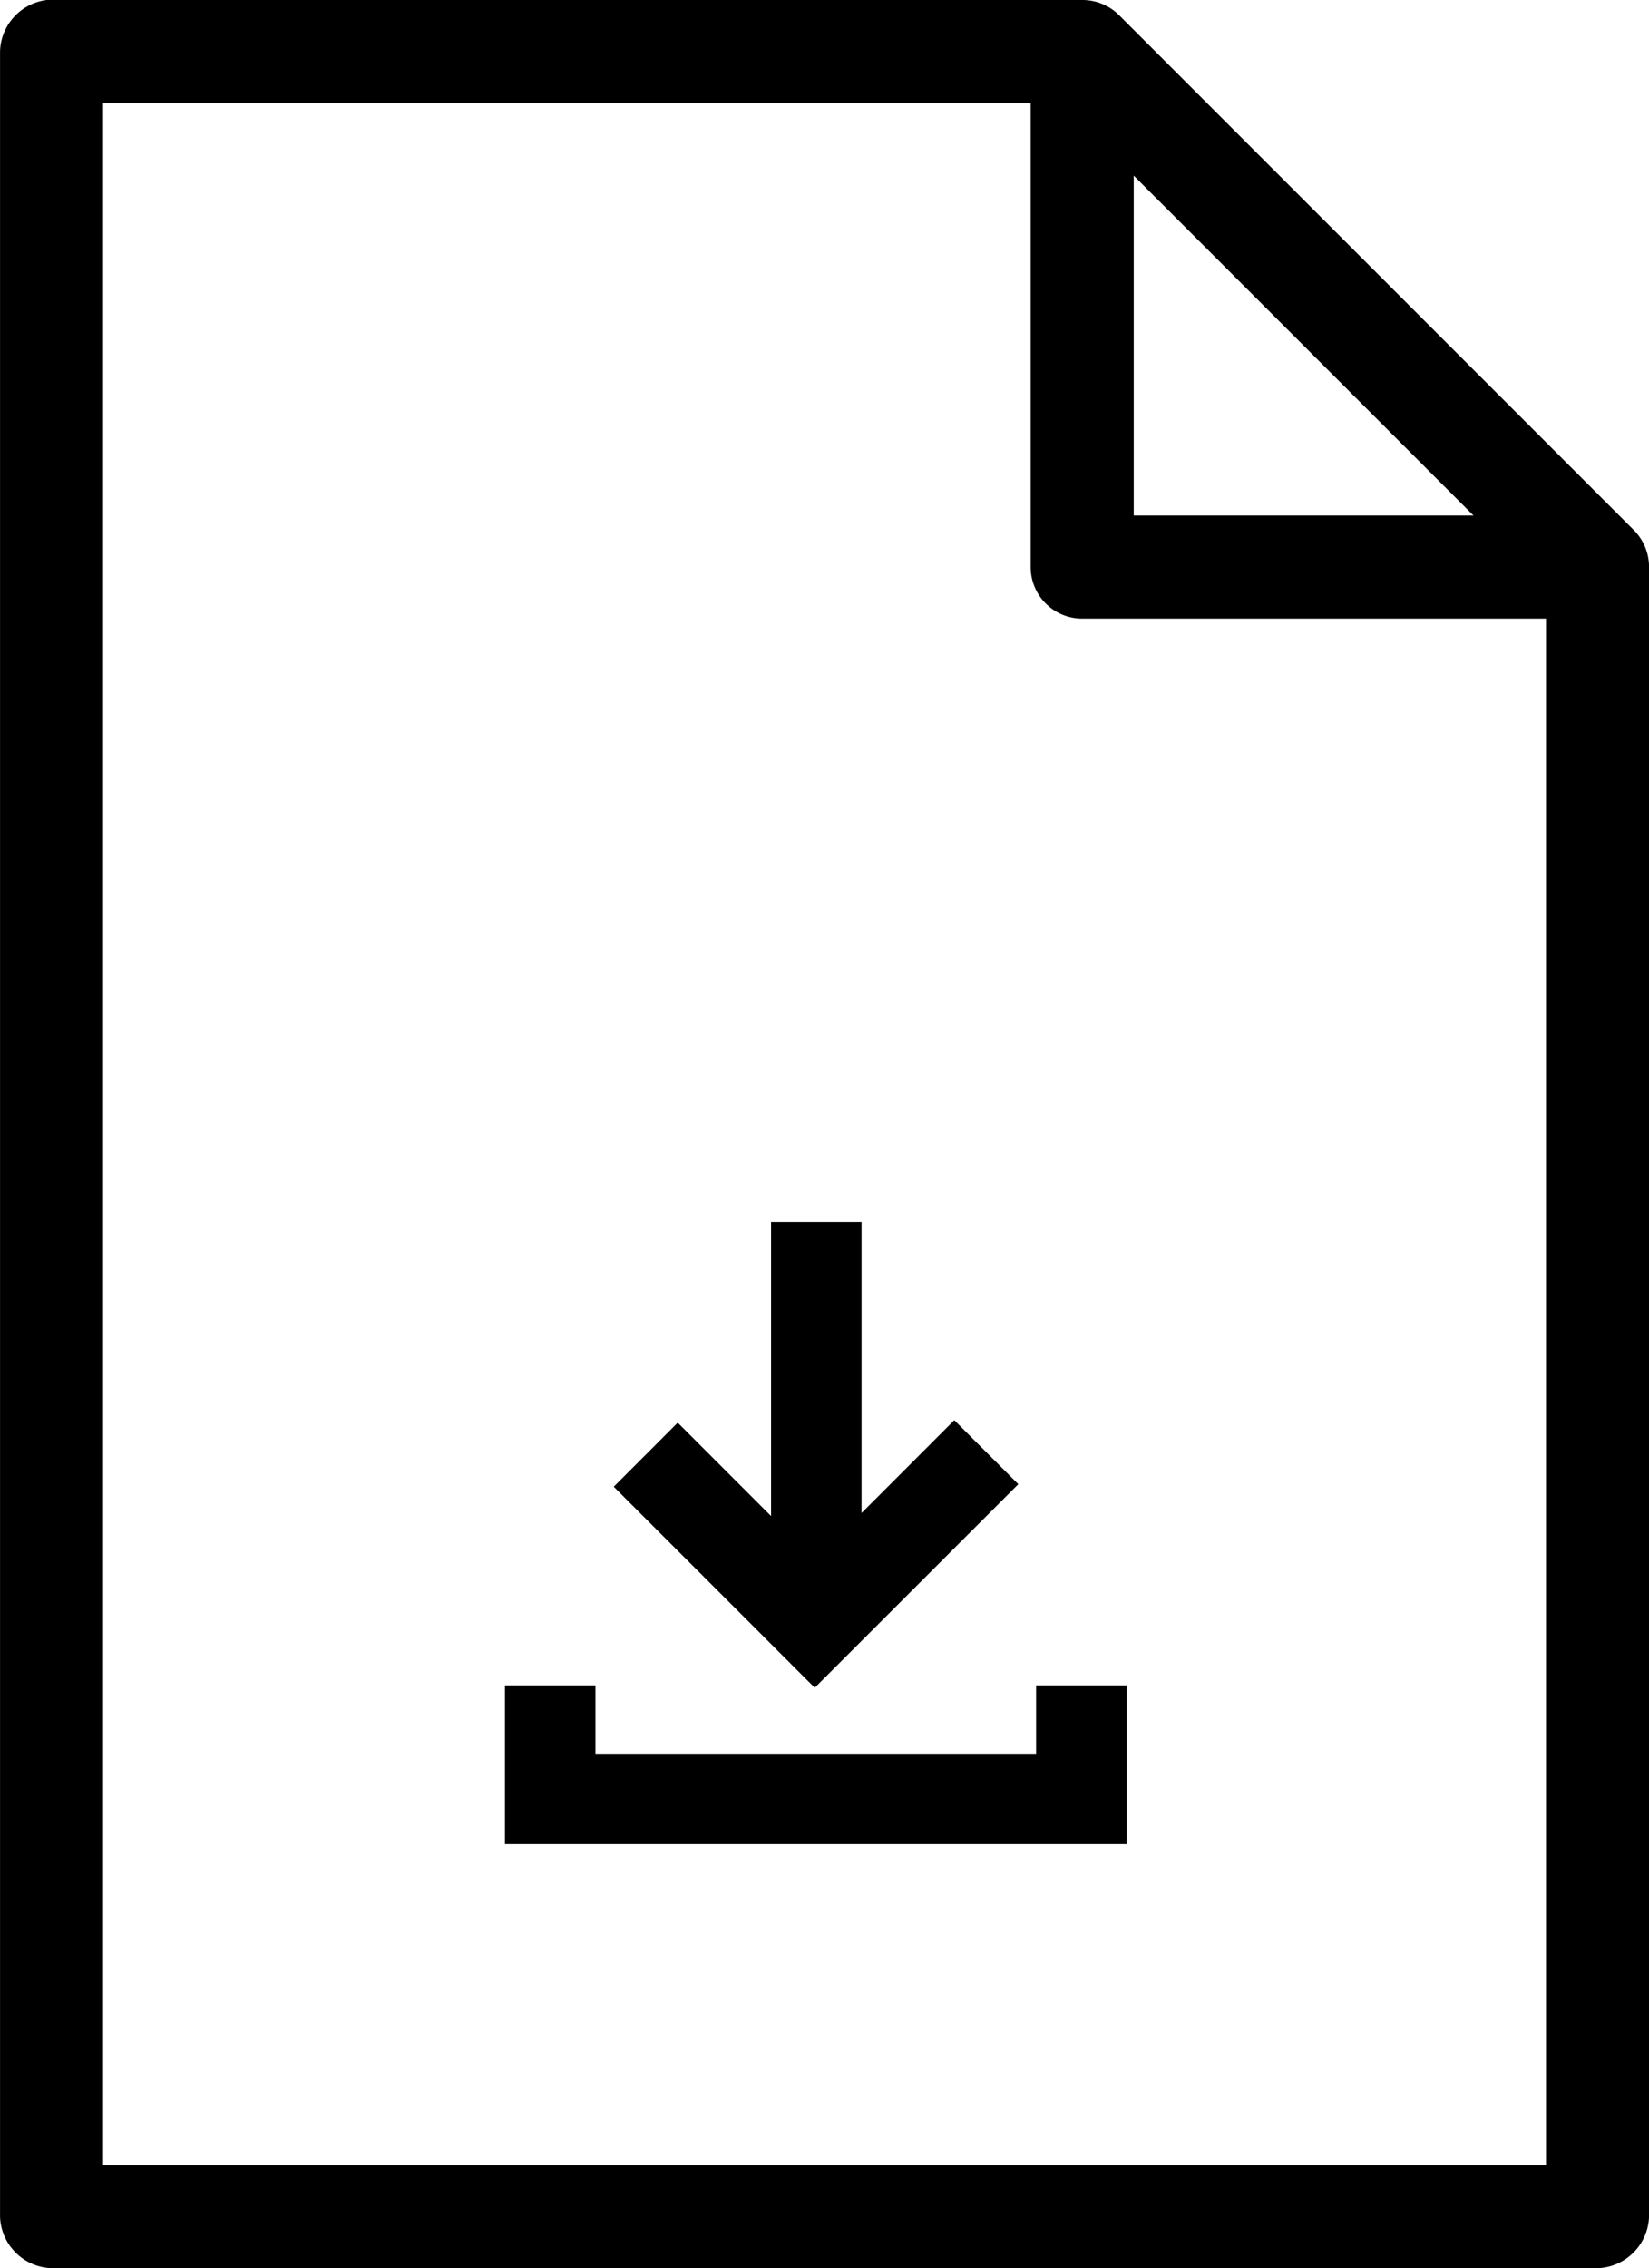 <svg xmlns="http://www.w3.org/2000/svg" width="37.091" height="51" viewBox="0 0 37.091 51"><g id="Gruppe_153" data-name="Gruppe 153" transform="translate(-777.008 -1313)"><g id="noun_File_479587" transform="translate(759.009 354.638)"><path id="Pfad_4" data-name="Pfad 4" d="M19.05 958.362a1.2 1.2 0 00-1.05 1.159v48.679a1.2 1.2 0 001.159 1.159h34.773a1.2 1.2 0 001.159-1.159v-37.088a1.174 1.174 0 00-.344-.833l-11.591-11.591a1.172 1.172 0 00-.815-.326H19.05zm1.268 2.318h20.864v10.432a1.159 1.159 0 001.159 1.159h10.432v34.773H20.318V960.68zm23.182 1.63l7.643 7.643H43.5z"/></g><g id="noun_Download_2856971" transform="translate(783.026 1335.265)"><path id="Pfad_222" data-name="Pfad 222" d="M26.553 11.753V5.21h-2.035v6.612l-2.1-2.1-1.439 1.44 4.521 4.52 4.579-4.577-1.44-1.439z" transform="translate(-13.192)"/><path id="Pfad_223" data-name="Pfad 223" d="M17.287 71.77v1.536H7.375V71.77H5.34v3.571h13.982V71.77z" transform="translate(0 -56.141)"/></g></g></svg>